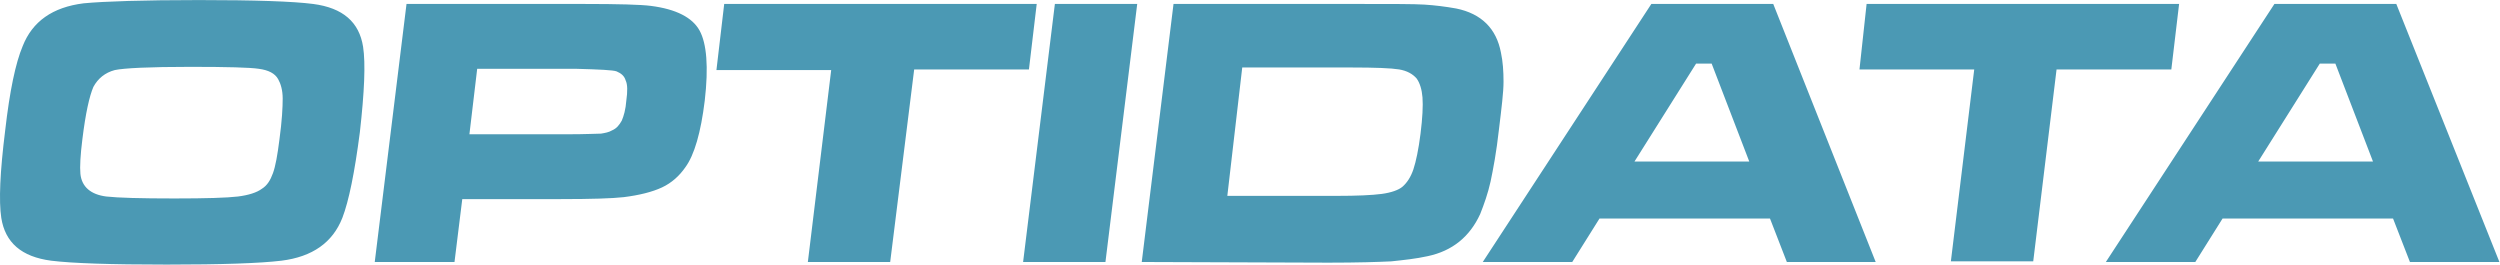 <?xml version="1.0" encoding="UTF-8" standalone="no"?>
<svg
   xmlns:dc="http://purl.org/dc/elements/1.1/"
   xmlns:cc="http://creativecommons.org/ns#"
   xmlns:rdf="http://www.w3.org/1999/02/22-rdf-syntax-ns#"
   xmlns:svg="http://www.w3.org/2000/svg"
   xmlns="http://www.w3.org/2000/svg"
   viewBox="0 0 183.68 19.44"
   height="19.44"
   width="183.68"
   xml:space="preserve"
   id="svg2"
   version="1.1"><defs
     id="defs6" /><g
     transform="matrix(1.333,0,0,-1.333,0,19.44)"
     id="g10"><g
       transform="scale(0.1)"
       id="g12"><path
         id="path14"
         style="fill:#4b99b4;fill-opacity:1;fill-rule:nonzero;stroke:none"
         d="m 1307.93,56.82 -20.72,53.961 h -8.59 L 1244.68,56.82 Z M 1328.3,1.434 1319,25.375 h -93.98 L 1210.01,1.434 h -49.31 l 92.91,142.222 h 67.18 L 1377.62,1.434 Z M 1028.83,143.656 h 172.24 l -4.28,-36.09 h -63.26 L 1120.67,1.785 h -45.39 L 1088.15,107.566 H 1024.9 Z M 964.148,56.82 943.426,110.781 h -8.582 L 900.898,56.82 Z M 984.871,1.434 975.586,25.375 H 881.602 L 866.59,1.434 H 817.273 L 910.184,143.656 h 67.187 L 1033.84,1.434 Z M 676.473,37.879 h 60.402 c 11.07,0 19.297,0.363 24.656,1.07 5.352,0.719 9.285,2.148 11.438,3.934 2.5,2.144 4.636,5.359 6.074,9.649 1.426,4.289 2.852,11.074 3.926,19.656 1.074,8.574 1.433,15.363 1.074,20.012 -0.352,4.289 -1.43,7.864 -3.215,10.364 -2.148,2.5 -5.359,4.285 -9.648,5.003 -4.297,0.715 -13.223,1.071 -26.453,1.071 H 684.695 Z M 629.305,1.434 646.816,143.656 h 102.567 c 18.222,0 30.012,0 35.73,-0.355 5.715,-0.36 11.438,-1.071 17.512,-2.145 13.938,-2.855 22.156,-11.078 24.656,-24.301 1.078,-5 1.43,-10.363 1.43,-16.082 0,-5.714 -1.074,-14.289 -2.5,-26.085 -1.43,-12.867 -3.215,-22.156 -4.648,-28.945 -1.426,-6.434 -3.579,-12.512 -5.715,-17.871 C 810.125,15.363 800.484,7.508 786.902,4.641 780.469,3.219 773.68,2.504 766.883,1.785 759.742,1.434 748.301,1.066 732.227,1.066 Z M 581.426,143.656 h 45.379 L 609.297,1.434 h -45.383 z m -182.258,0 h 172.246 l -4.285,-36.09 H 503.875 L 490.652,1.434 h -45.379 l 12.86,105.777 h -63.25 z M 258.73,71.828 h 54.317 c 10.008,0 16.082,0.359 18.223,0.359 2.144,0.355 4.285,0.715 6.074,1.785 2.508,1.07 3.933,2.863 5.359,5.363 1.074,2.5 2.149,6.074 2.512,11.074 0.711,5.004 0.711,8.934 -0.363,11.078 -0.711,2.504 -2.5,3.934 -5,5.004 -1.797,0.719 -9.297,1.074 -22.52,1.43 H 263.016 Z M 206.551,1.434 224.063,143.656 h 97.554 c 19.297,0 31.809,-0.355 37.168,-1.07 13.938,-1.785 22.871,-6.43 26.801,-13.578 3.934,-7.149 5.008,-20.016 2.859,-38.598 -2.136,-17.508 -5.711,-30.016 -10.722,-36.809 -3.211,-4.645 -7.5,-8.574 -12.864,-11.078 -5.359,-2.5 -12.507,-4.281 -21.082,-5.355 -6.433,-0.719 -17.871,-1.074 -34.66,-1.074 H 254.793 L 250.508,1.434 Z M 105.066,108.992 c -22.871,0 -36.804,-0.711 -41.816,-1.781 -5.359,-1.43 -9.285,-4.648 -11.785,-9.293 -2.148,-5.004 -4.289,-14.297 -6.074,-28.949 -1.074,-8.574 -1.438,-15.012 -1.074,-18.938 0.711,-7.149 5.711,-11.438 14.285,-12.508 6.438,-0.719 18.945,-1.074 37.531,-1.074 17.508,0 28.941,0.355 35.019,1.074 5.711,0.719 10.36,2.145 13.219,4.285 2.863,1.789 4.652,4.648 6.074,8.582 1.426,3.93 2.5,10.004 3.578,18.578 1.422,10.367 1.786,17.871 1.786,22.516 0,4.641 -1.075,8.215 -2.5,10.723 -1.786,3.215 -5.364,5.004 -10.723,5.715 -4.648,0.715 -17.156,1.07 -37.52,1.07 z m 4.637,36.813 c 30.742,0 51.828,-0.715 62.902,-2.149 16.434,-2.144 25.372,-10.004 27.52,-23.586 1.426,-9.289 0.715,-25.011 -1.785,-47.168 C 195.477,50.746 192.266,35.02 188.691,25.73 183.328,12.152 172.242,4.289 155.098,2.148 143.301,0.719 122.215,0 91.844,0 60.75,0 39.668,0.719 28.23,2.148 11.797,4.289 2.859,12.152 0.711,25.73 -0.715,35.02 0,51.102 2.859,73.973 c 2.5,21.797 5.723,37.164 9.648,46.457 5.363,13.578 16.438,21.437 33.594,23.582 11.438,1.078 32.871,1.793 63.601,1.793" /></g></g></svg>